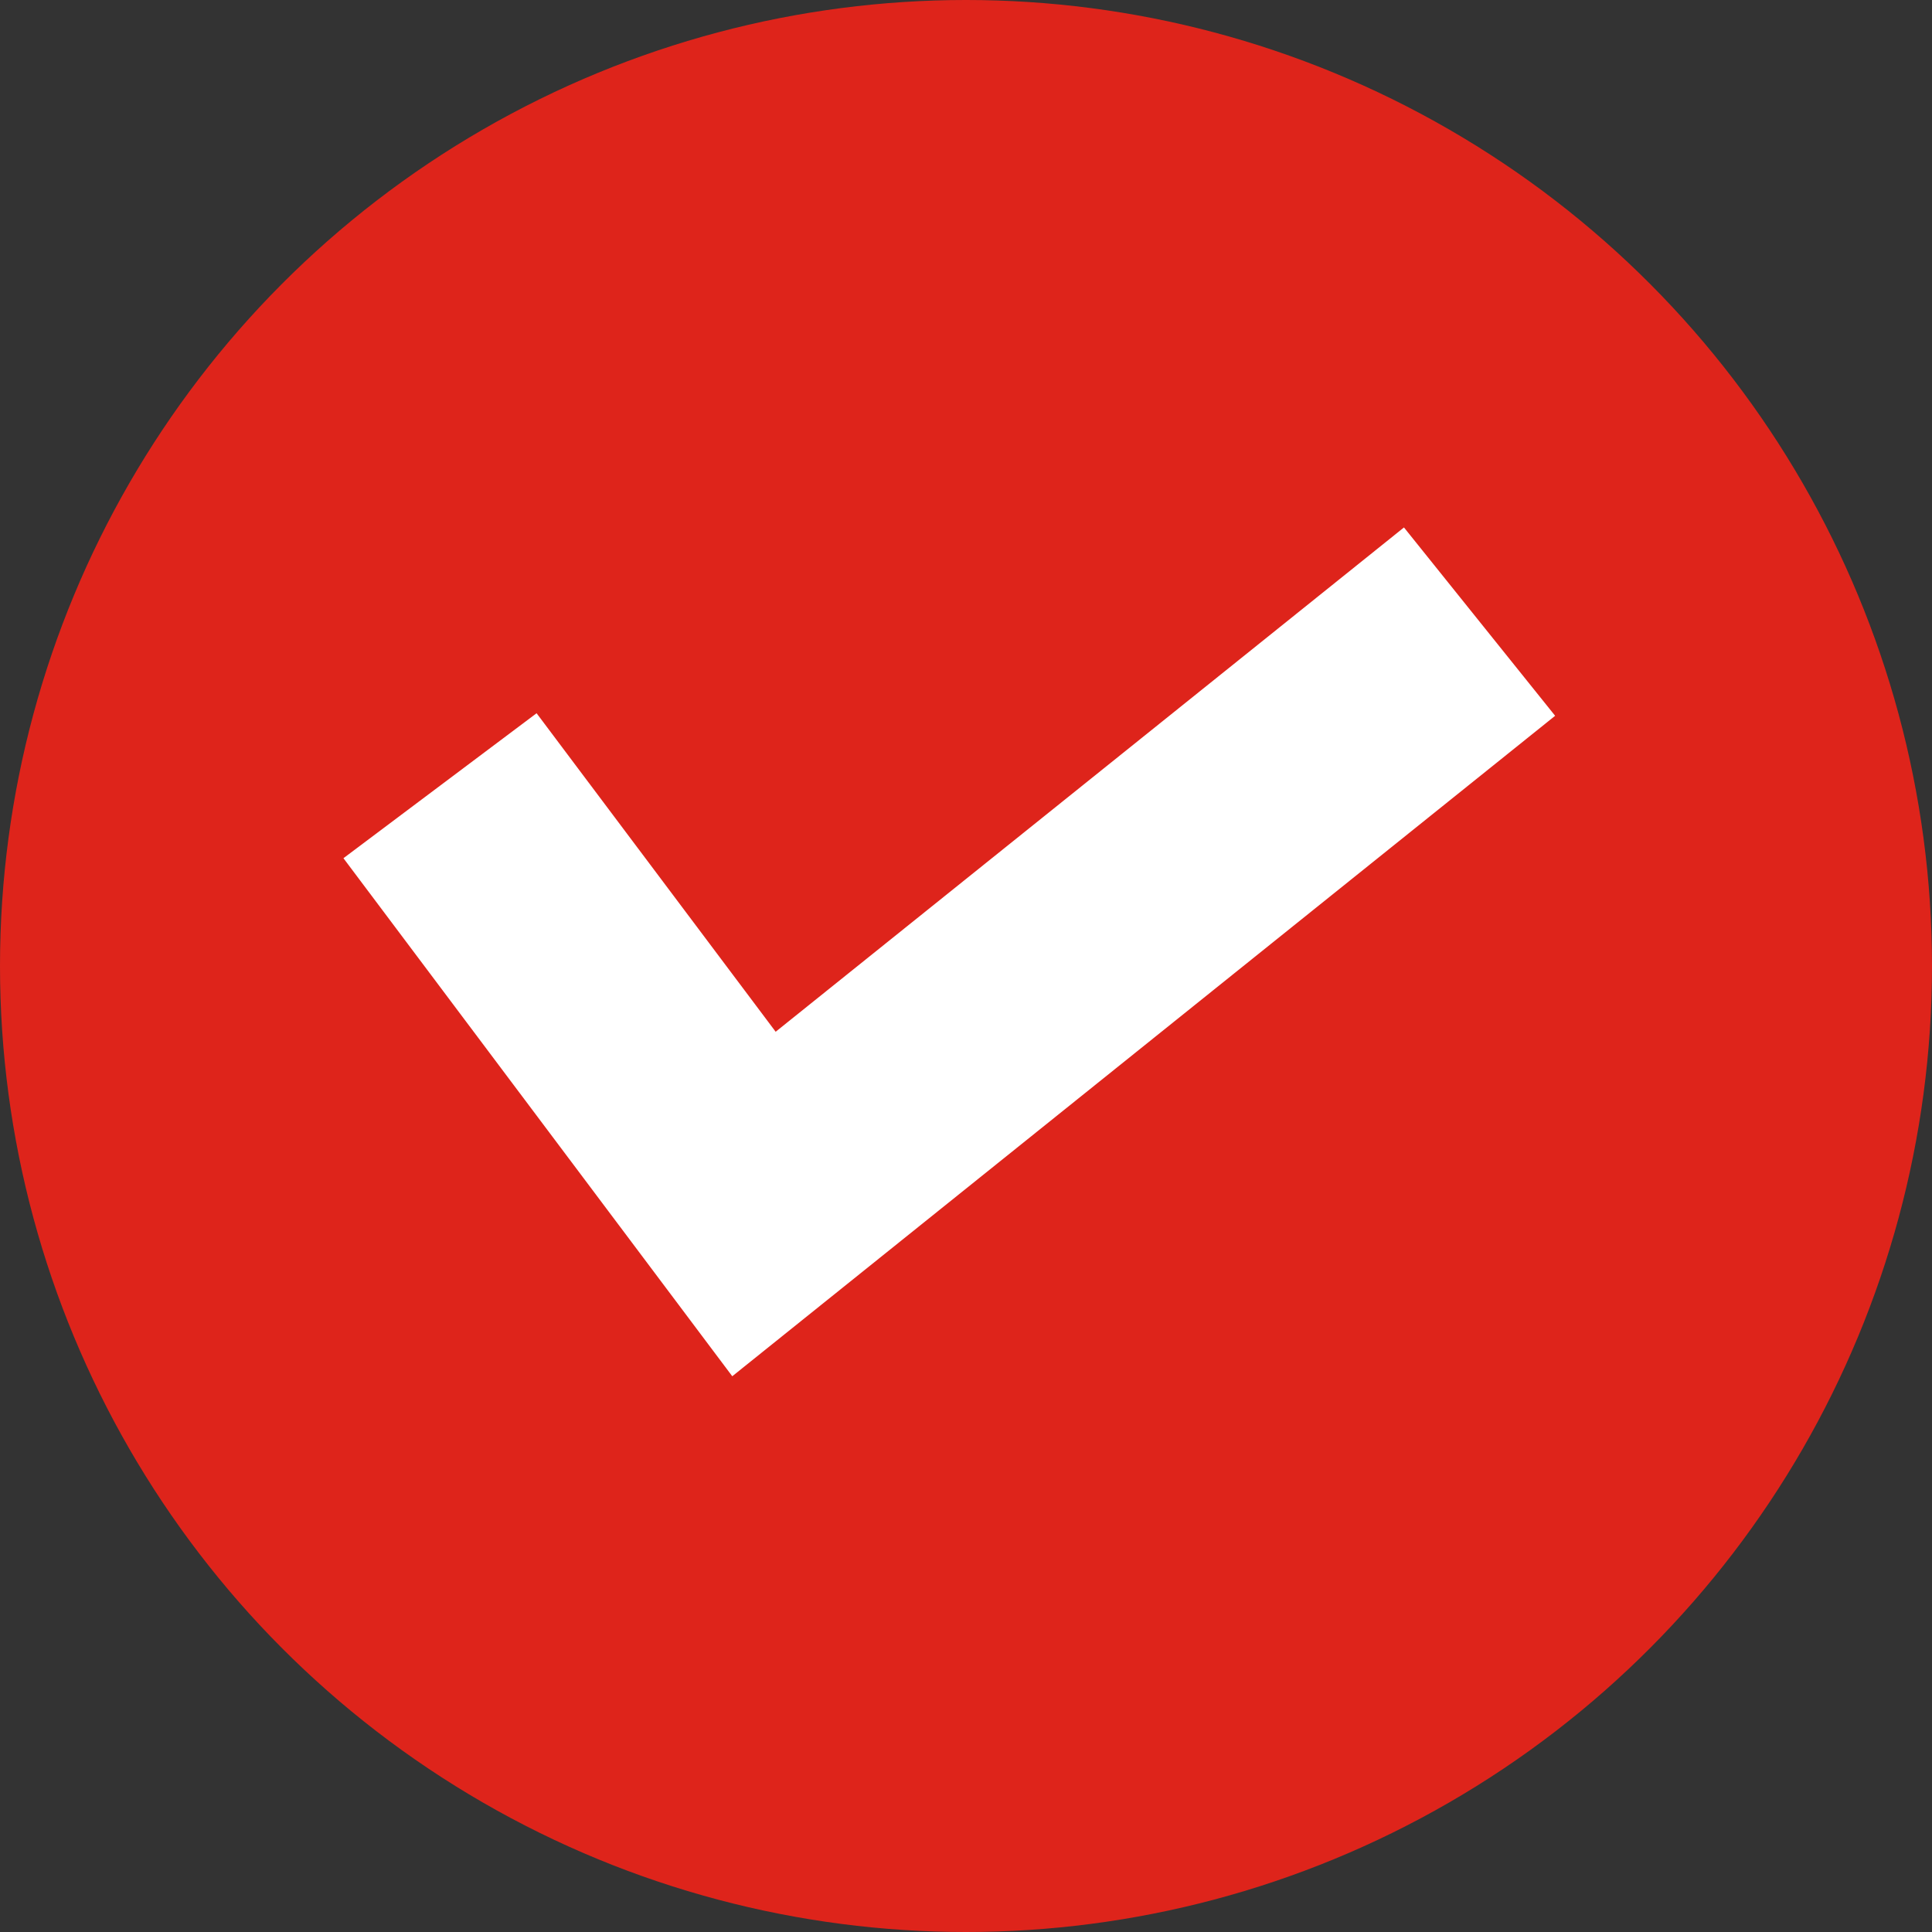 <svg xmlns="http://www.w3.org/2000/svg" width="16" height="16" viewBox="0 0 16 16">
  <rect x="0" y="0" width="16" height="16" fill="#333333" stroke="none"/>
  <g id="_01" data-name="01" transform="translate(0 -0.493)">
    <circle id="Elipse_3" data-name="Elipse 3" cx="8" cy="8" r="8" transform="translate(0 0.493)" fill="#de241b"/>
    <path id="Caminho_332" data-name="Caminho 332" d="M-1569.645,3506.179l2.6,3.464,6.009-4.823" transform="translate(1573.289 -3499.179)" fill="none" stroke="#fff" stroke-width="2"/>
  </g>
</svg>
